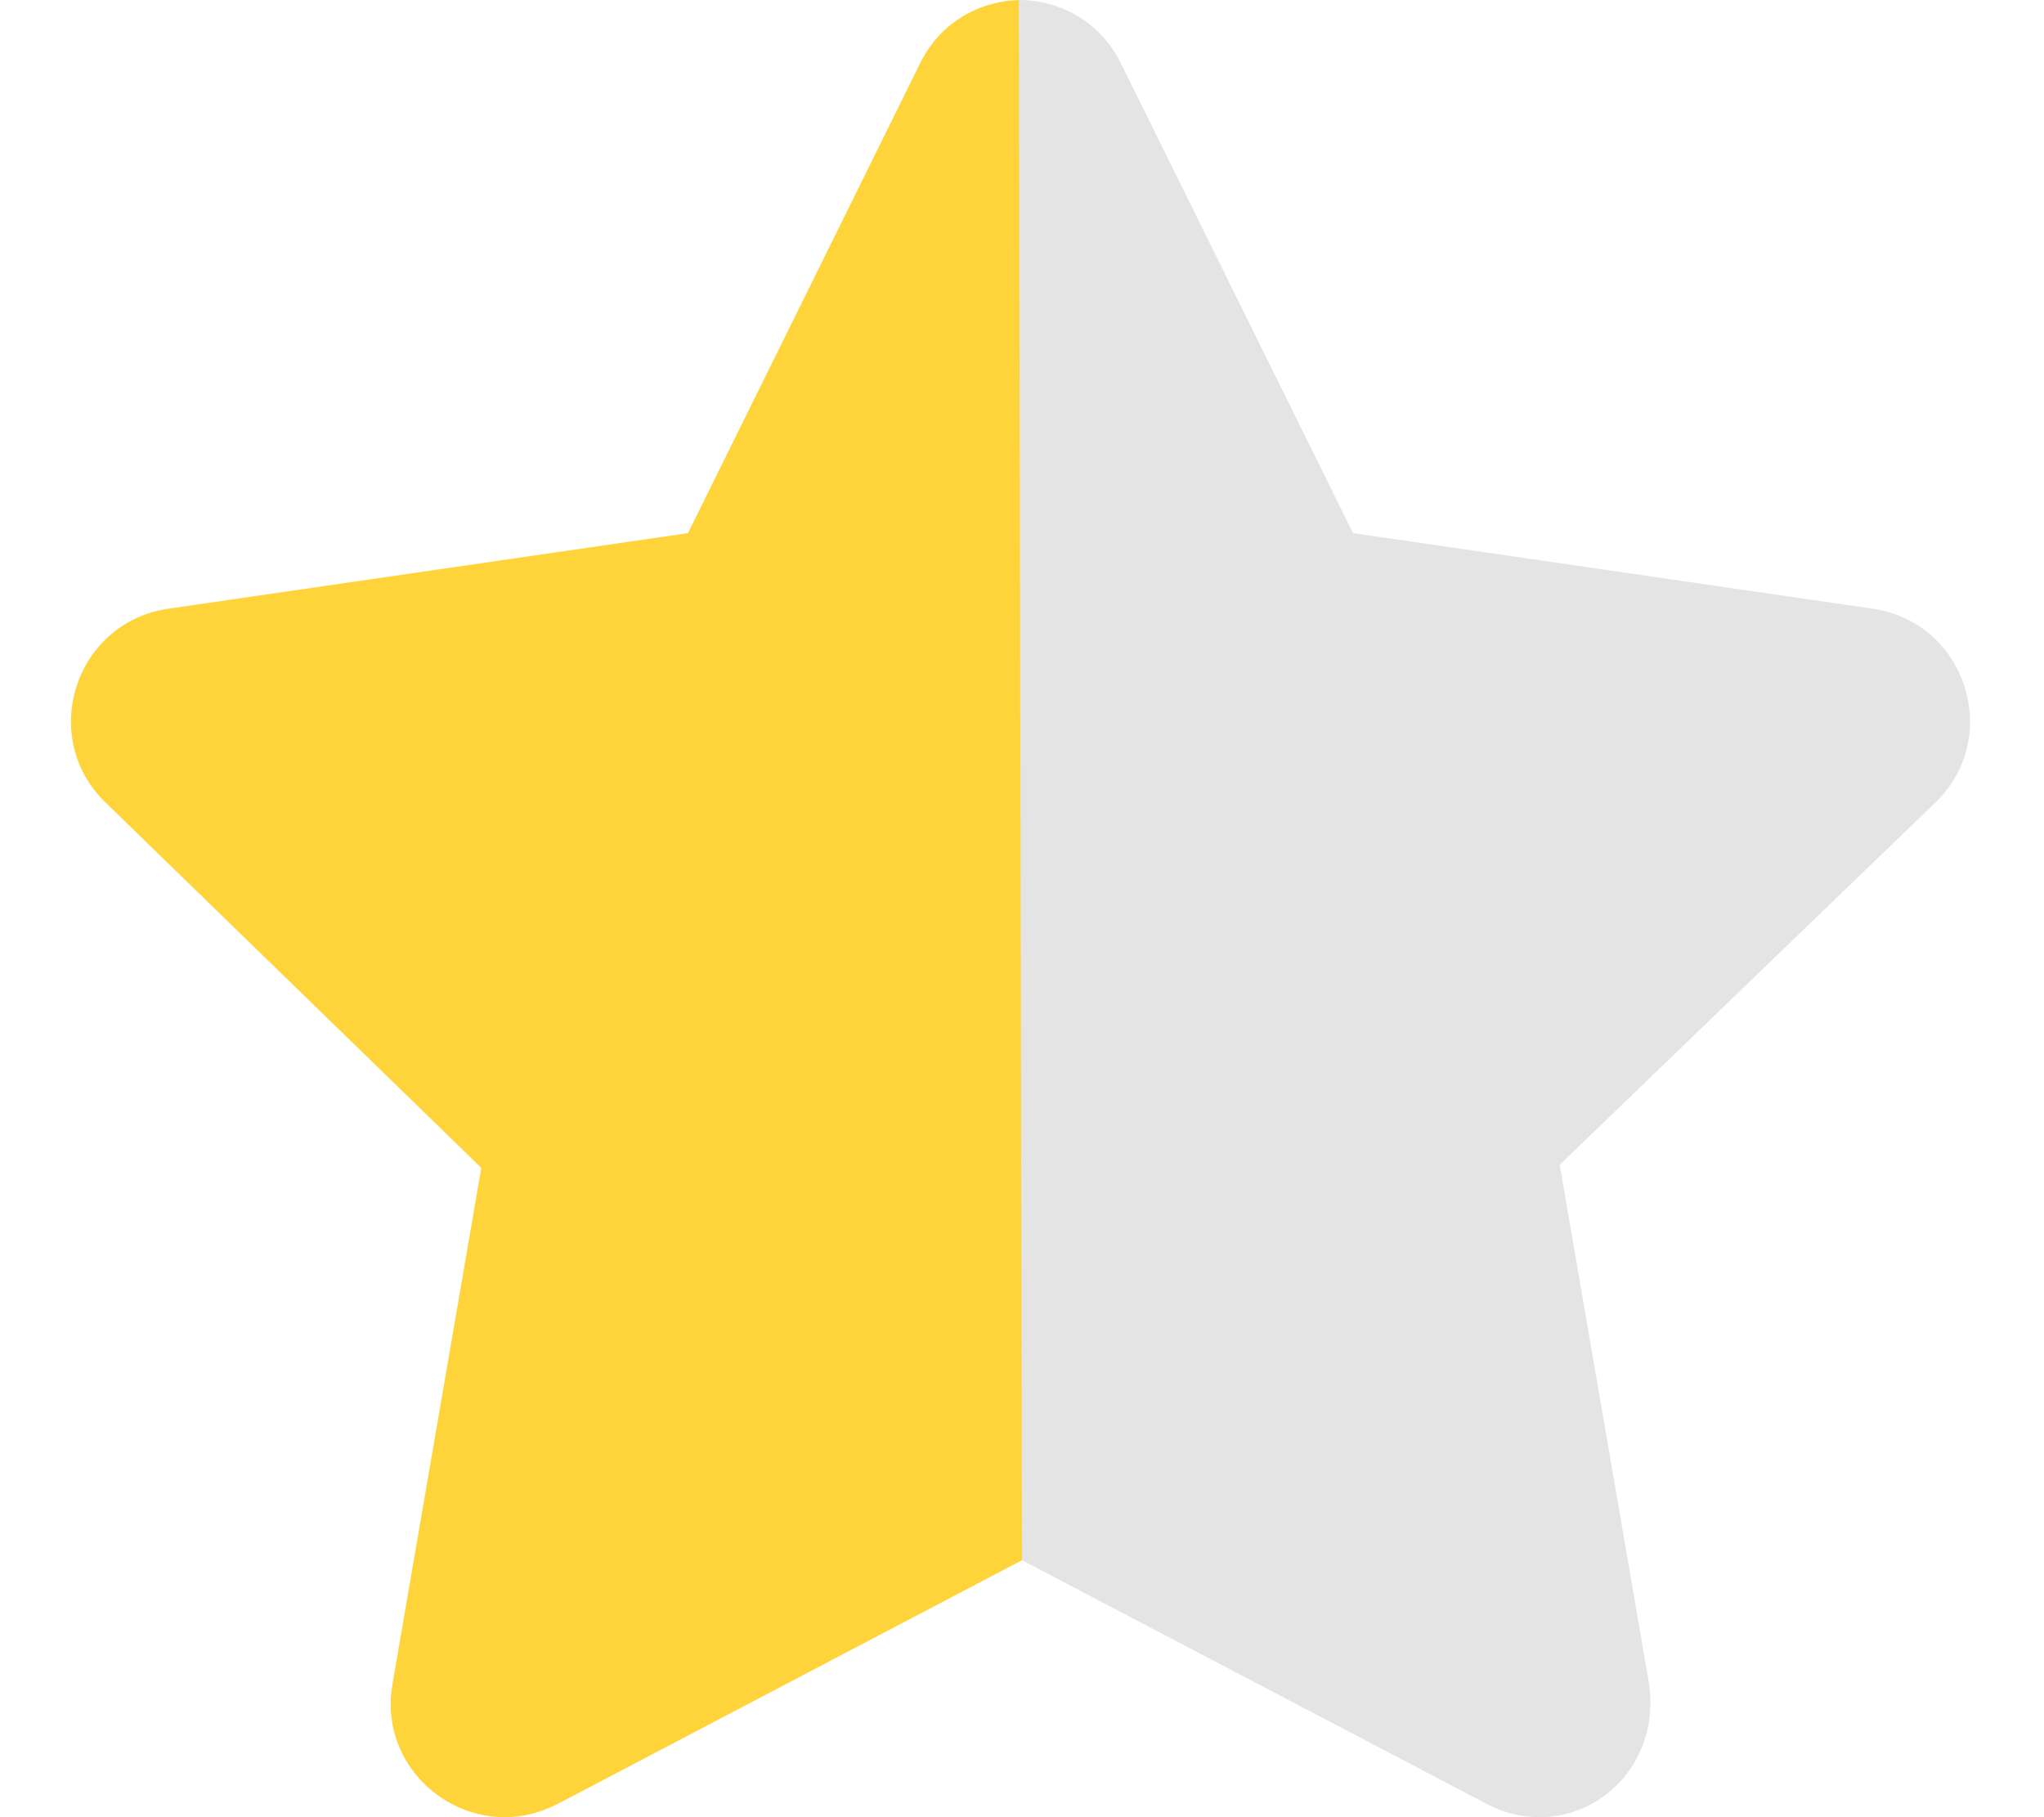 <svg xmlns="http://www.w3.org/2000/svg" viewBox="0 0 576 512"><!--! Font Awesome Pro 6.0.0-alpha3 by @fontawesome - https://fontawesome.com License - https://fontawesome.com/license (Commercial License) --><path fill="#FFD43B" d="M288 439.6l-130.9 68.7C152.2 510.8 147.1 512 142.2 512c-18.59 0-35.17-16.66-31.61-37.45l25.04-145.5L29.72 226.1C10.68 207.6 21.2 175.3 47.47 171.5l146.4-21.29l65.43-132.4c5.883-11.91 17.33-17.8 28.73-17.8c.023 0-.023 0 0 0L288 439.6z"/><path fill="#E4E4E4" d="M287.1 .005C288 .005 287.1 .005 287.1 .005c11.39 0 22.87 5.894 28.75 17.8l65.43 132.4l146.4 21.29c26.27 3.797 36.79 36.09 17.75 54.59l-105.9 102.1l25.05 145.5C468.1 495.3 452.4 512 433.8 512c-4.932 0-10.01-1.172-14.88-3.75L288 439.6L287.1 .005z"/></svg>